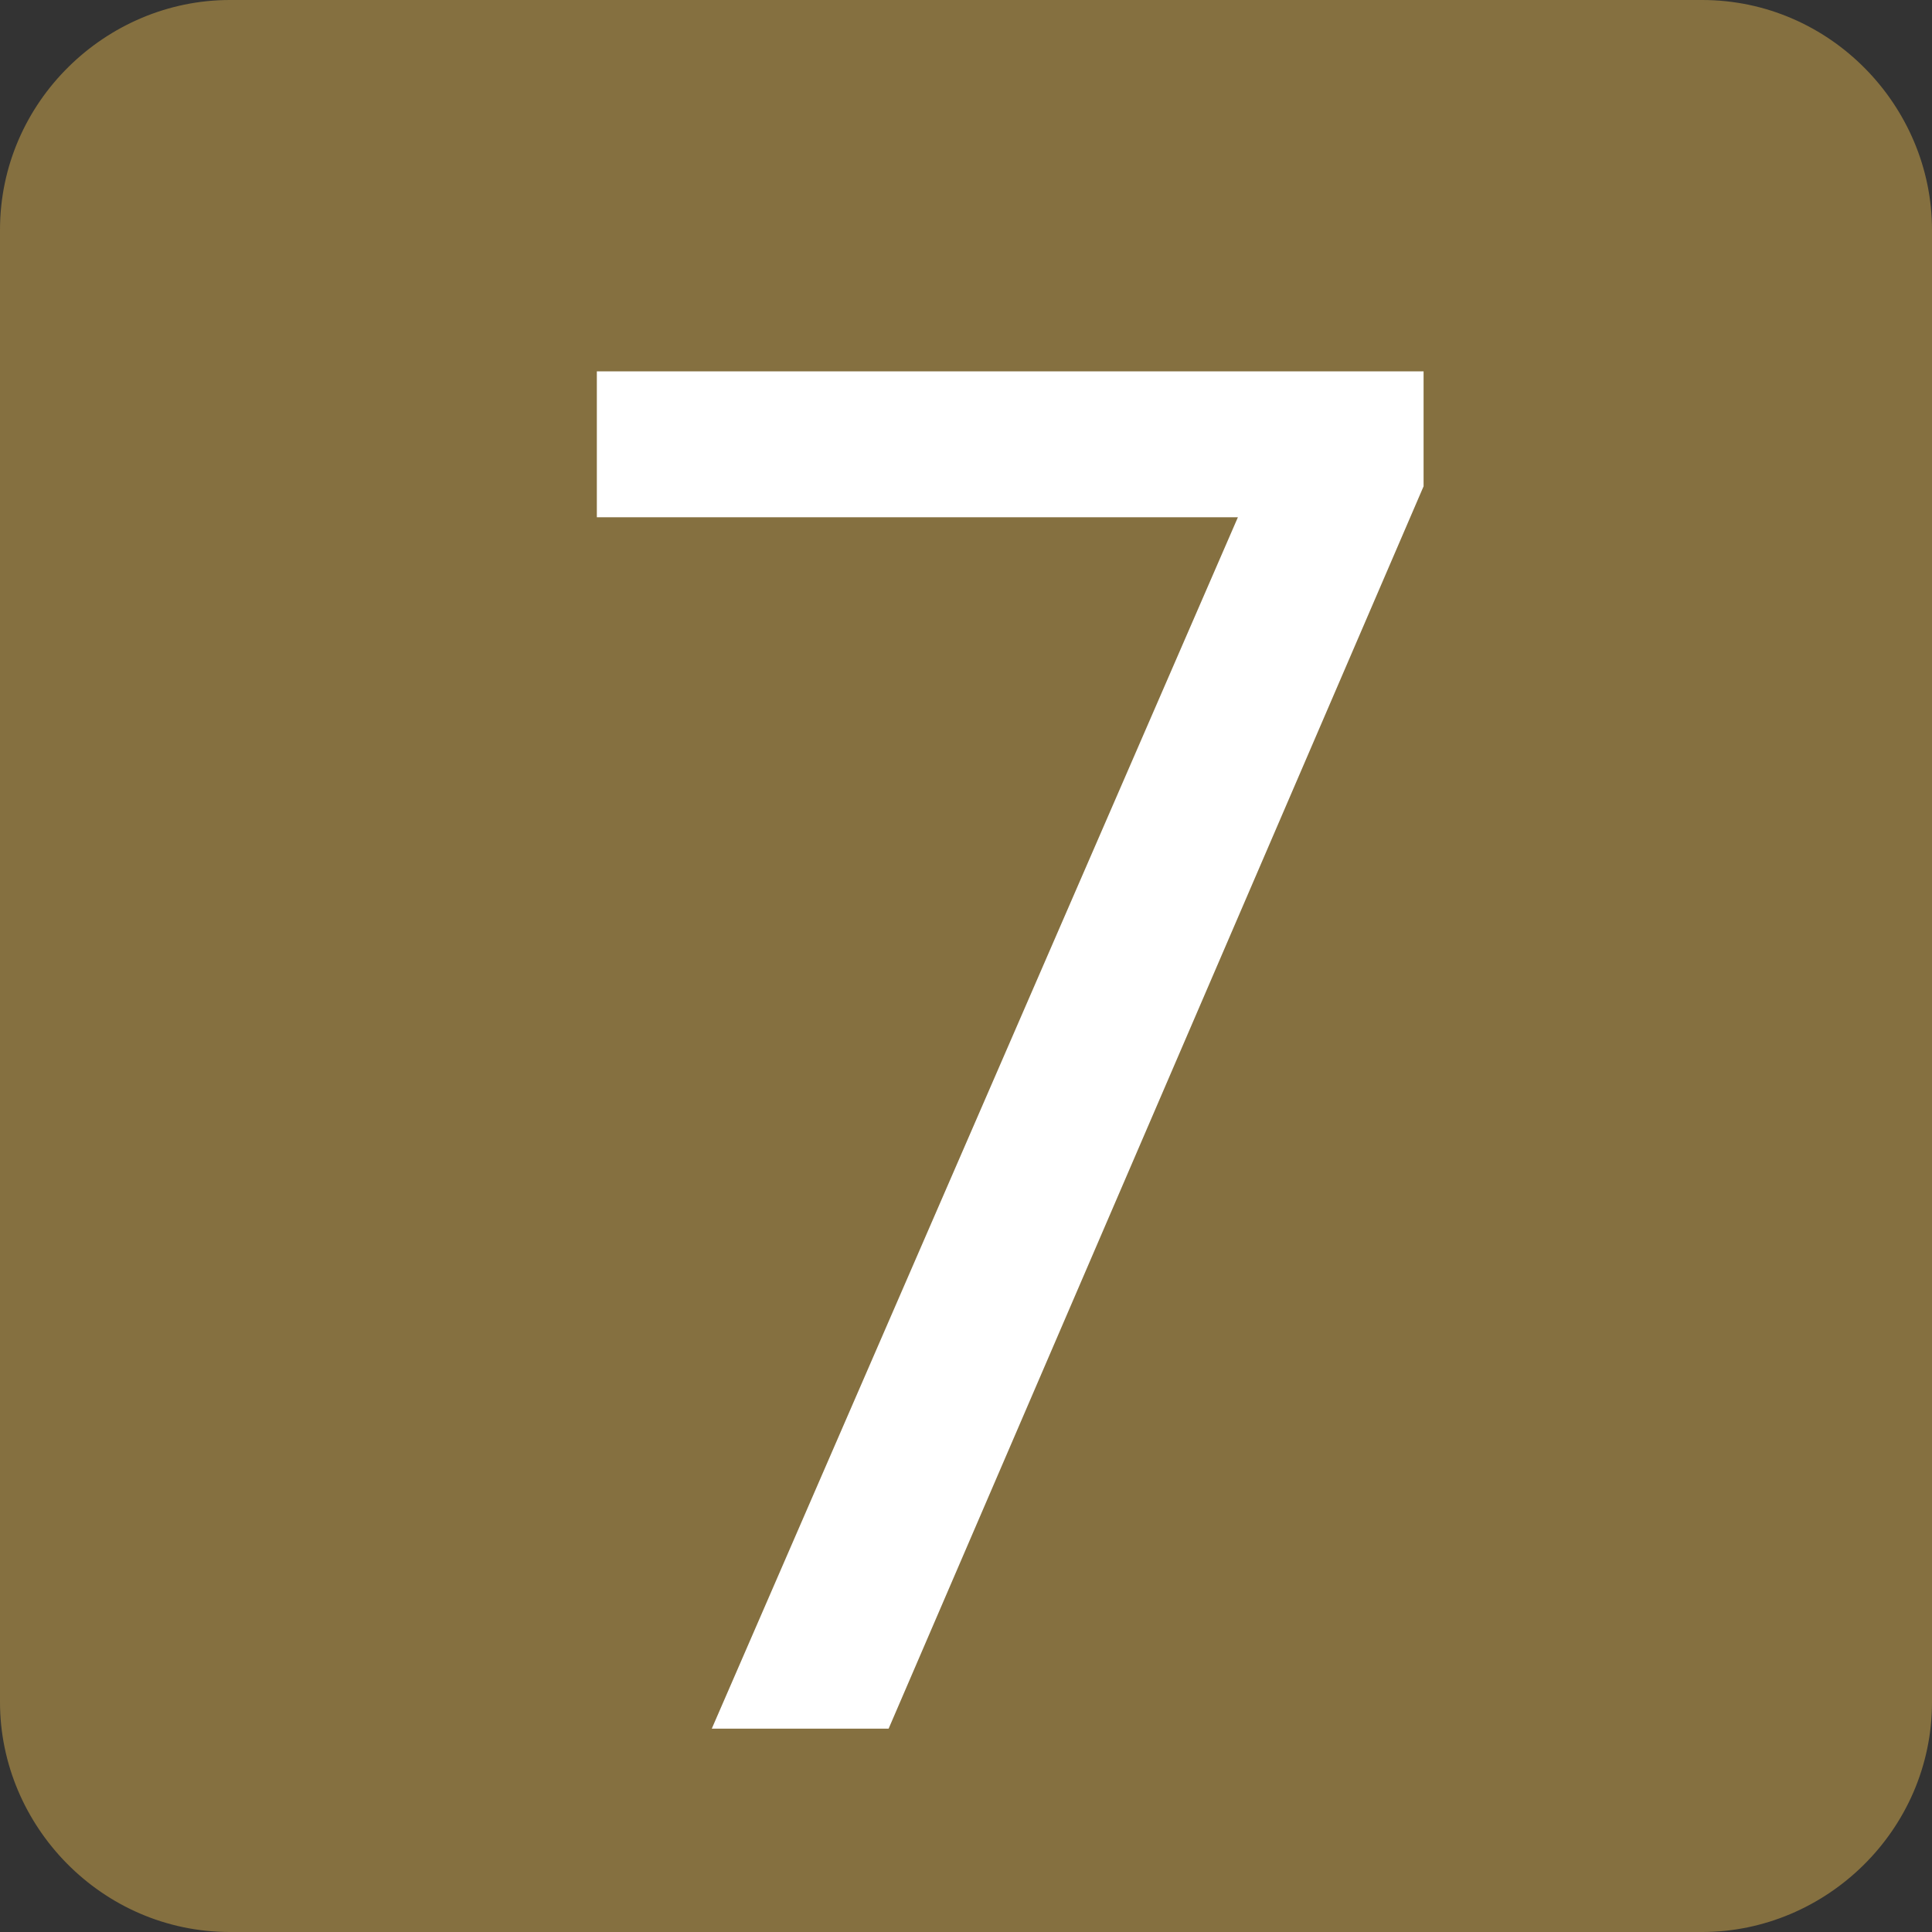 <?xml version="1.0" encoding="UTF-8"?>
<!DOCTYPE svg PUBLIC "-//W3C//DTD SVG 1.1//EN" "http://www.w3.org/Graphics/SVG/1.1/DTD/svg11.dtd">
<!-- Creator: CorelDRAW 2019 (64-Bit) -->
<svg xmlns="http://www.w3.org/2000/svg" xml:space="preserve" width="2.6mm" height="2.6mm" version="1.1" style="shape-rendering:geometricPrecision; text-rendering:geometricPrecision; image-rendering:optimizeQuality; fill-rule:evenodd; clip-rule:evenodd"
viewBox="0 0 4.37 4.37"
 xmlns:xlink="http://www.w3.org/1999/xlink"
 xmlns:xodm="http://www.corel.com/coreldraw/odm/2003">
 <rect x="0" y="0" width="4.37" height="4.37" fill="#333333" stroke="none"/>
 <defs>
  <style type="text/css">
   <![CDATA[
    .fil0 {fill:#857040}
    .fil1 {fill:white;fill-rule:nonzero}
   ]]>
  </style>
 </defs>
 <g id="图层_x0020_1">
  <path class="fil0" d="M0.52 0l3.33 0c0.29,0 0.52,0.24 0.52,0.52l0 3.33c0,0.29 -0.24,0.52 -0.52,0.52l-3.33 0c-0.29,0 -0.52,-0.24 -0.52,-0.52l0 -3.33c0,-0.29 0.24,-0.52 0.52,-0.52z"/>
  <polygon class="fil1" points="2.01,3.91 3.22,1.1 3.22,0.84 1.35,0.84 1.35,1.17 2.8,1.17 1.61,3.91 "/>
 </g>
</svg>
